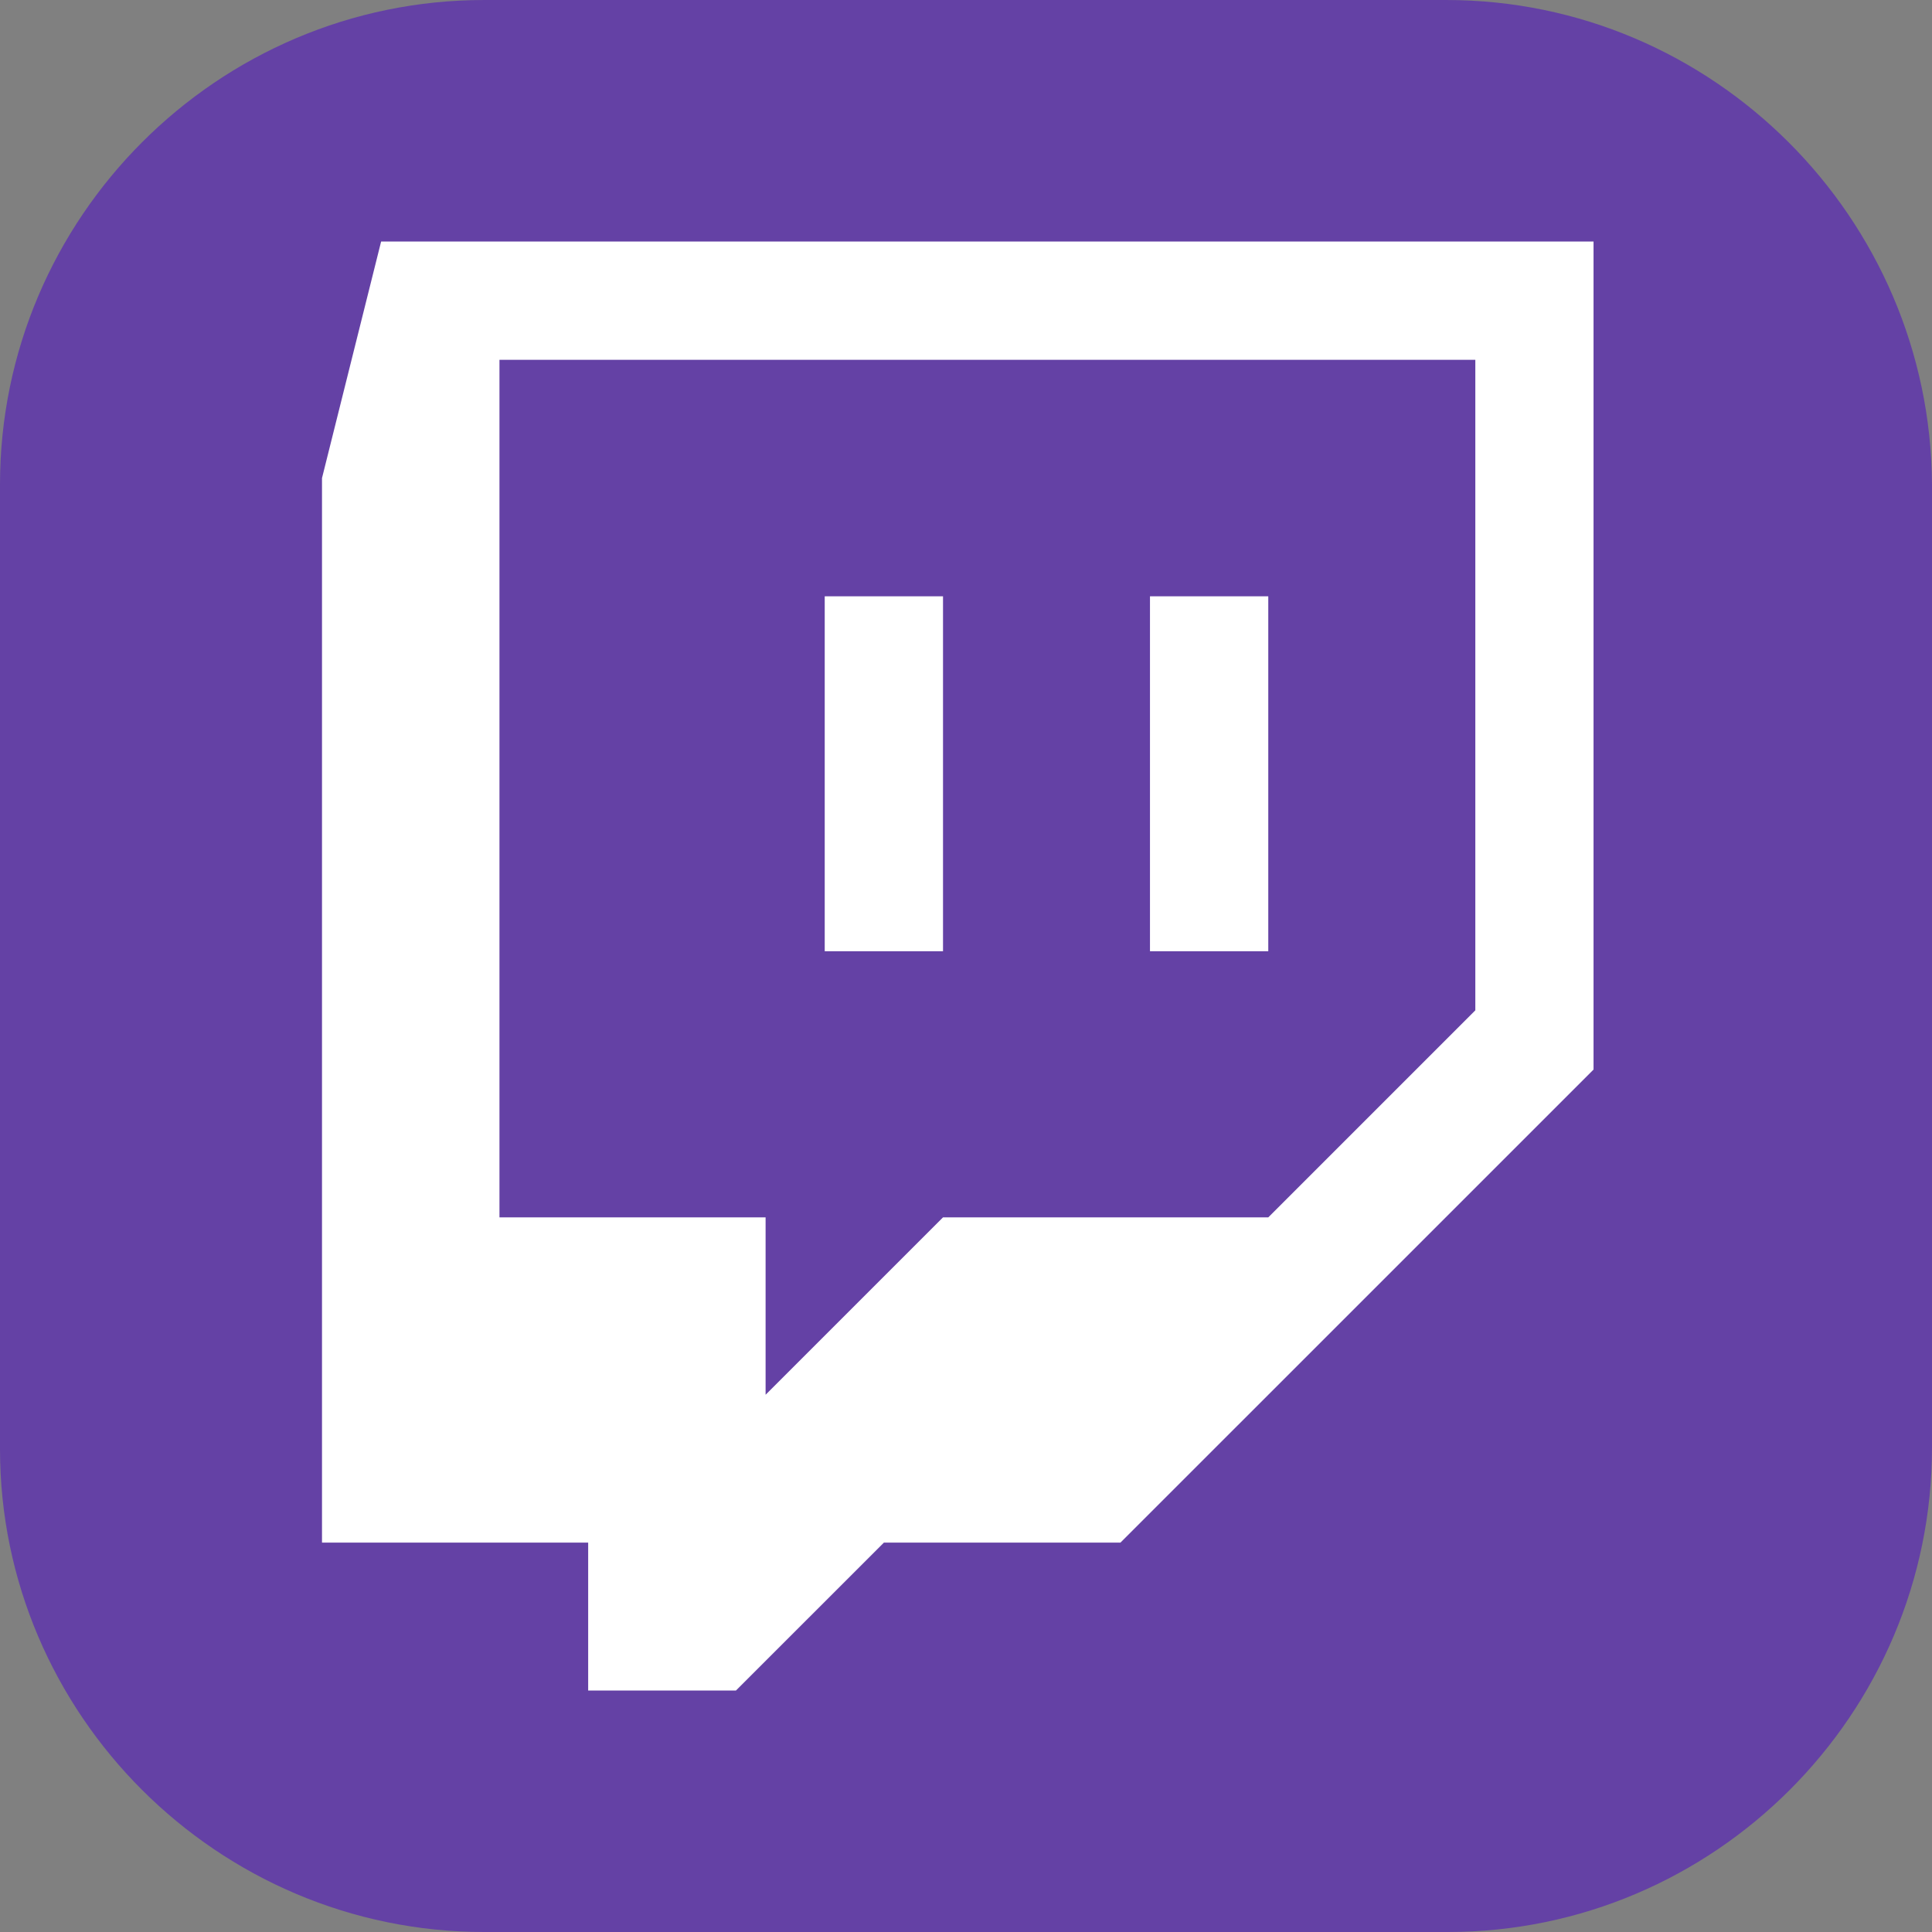 <svg width="48" height="48" viewBox="0 0 48 48" fill="none" xmlns="http://www.w3.org/2000/svg">
<rect x="0" y="0" width="48" height="48" fill="#808080" stroke="none"/>
<path d="M12.029 6.00815e-05H35.933C42.557 6.00815e-05 47.962 5.41 48 12.038V35.962C48 42.59 42.595 48 35.971 48H12.029C5.405 48 0 42.59 0 36V12.038C0 5.41 5.405 6.00815e-05 12.029 6.00815e-05Z" fill="#6441A5"/>
<g clip-path="url(#clip0_1402_22146)">
<path fill-rule="evenodd" clip-rule="evenodd" d="M36.654 25.101L31.51 30.245H23.429L19.021 34.652V30.245H12.409V8.939H36.654V25.101ZM9.469 6L8 11.878V38.326H14.613V42H18.285L21.96 38.326H27.837L39.591 26.573V6H9.469Z" fill="white"/>
<path fill-rule="evenodd" clip-rule="evenodd" d="M20.49 23.633H23.429V14.815H20.49V23.633ZM28.571 23.633H31.51V14.815H28.571V23.633Z" fill="white"/>
</g>
<defs>
<clipPath id="clip0_1402_22146">
<rect width="31.591" height="36" fill="white" transform="translate(8 6)"/>
</clipPath>
</defs>
</svg>
